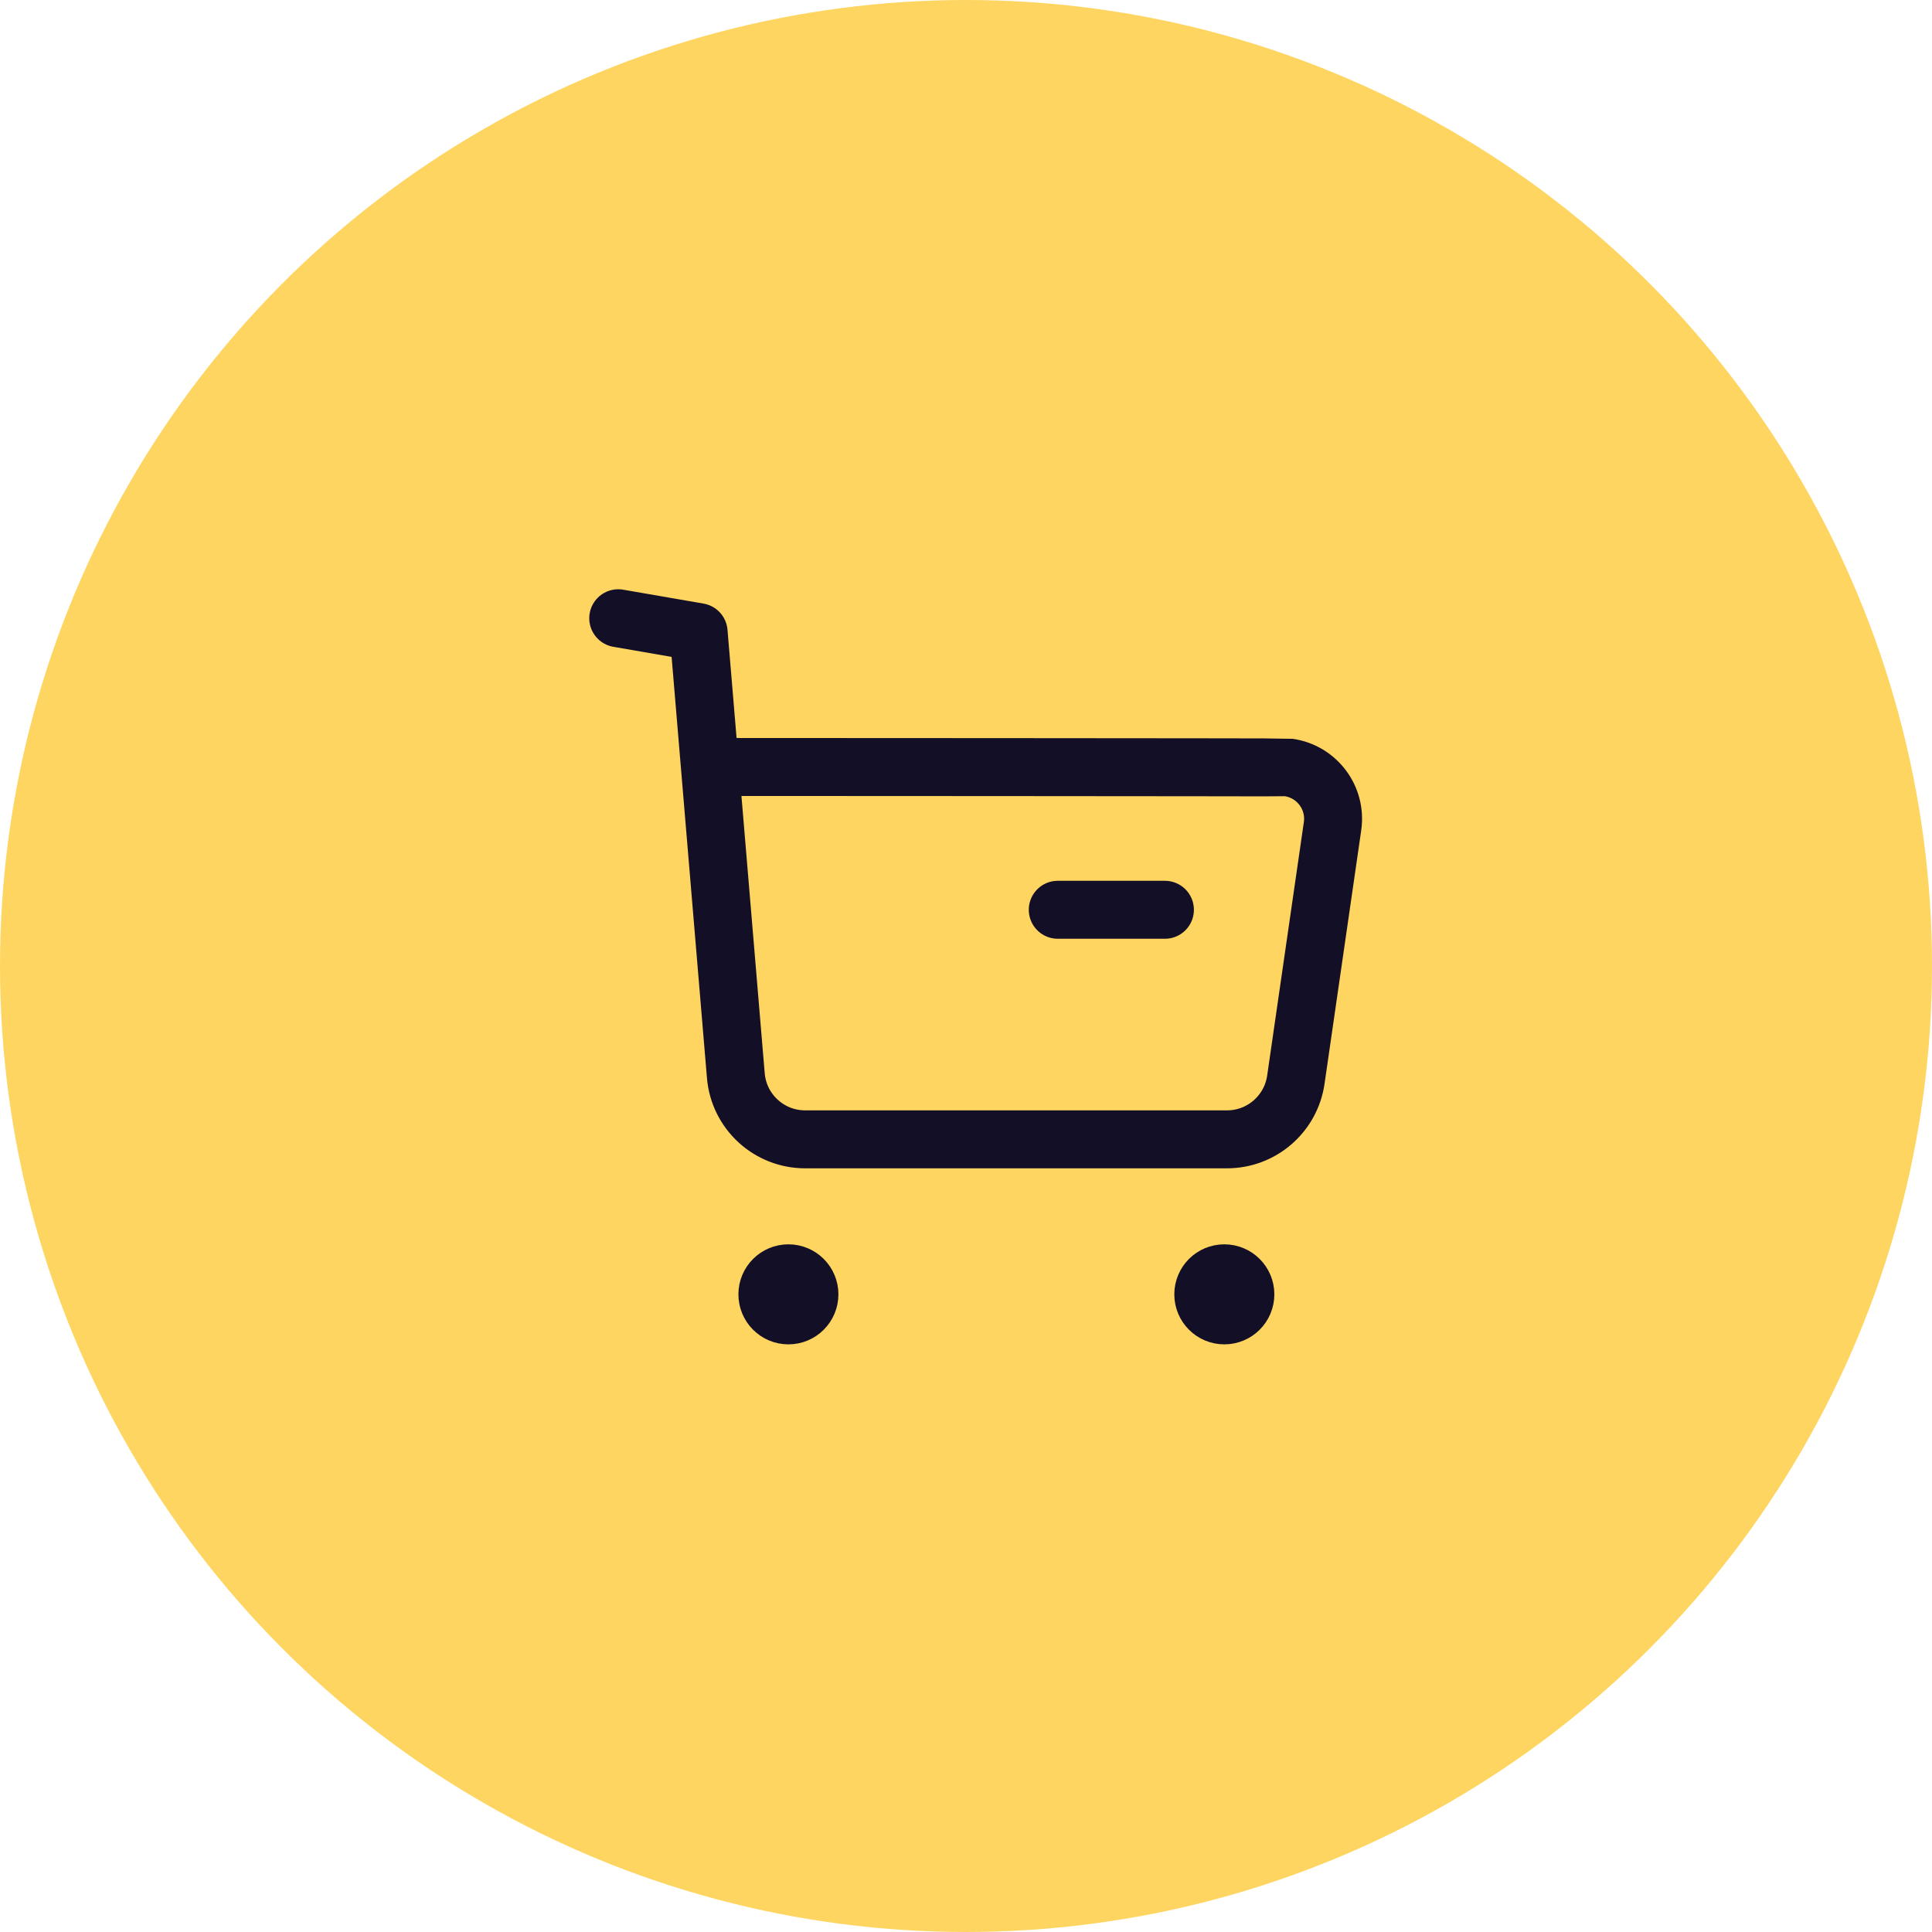 <svg fill="none" height="50" viewBox="0 0 50 50" width="50" xmlns="http://www.w3.org/2000/svg"><circle cx="25" cy="25" fill="#ffd561" r="25"/><g stroke="#130f26" stroke-linecap="round" stroke-linejoin="round" stroke-width="1.5"><path d="m16 16 2.08.36.963 11.473c.077.937.86 1.656 1.8 1.653h10.909c.897.002 1.658-.658 1.785-1.546l.949-6.558c.106-.733-.403-1.413-1.135-1.519-.064-.009-14.937-.014-14.937-.014"/><path d="m27.375 23.545h2.773"/><path clip-rule="evenodd" d="m20.404 32.953c.301 0 .544.244.544.544 0 .301-.243.545-.544.545s-.544-.244-.544-.545c0-.3.243-.544.544-.544z" fill="#130f26" fill-rule="evenodd"/><path clip-rule="evenodd" d="m31.685 32.953c.301 0 .545.244.545.544 0 .301-.244.545-.545.545s-.544-.244-.544-.545c0-.3.243-.544.544-.544z" fill="#130f26" fill-rule="evenodd"/></g></svg>